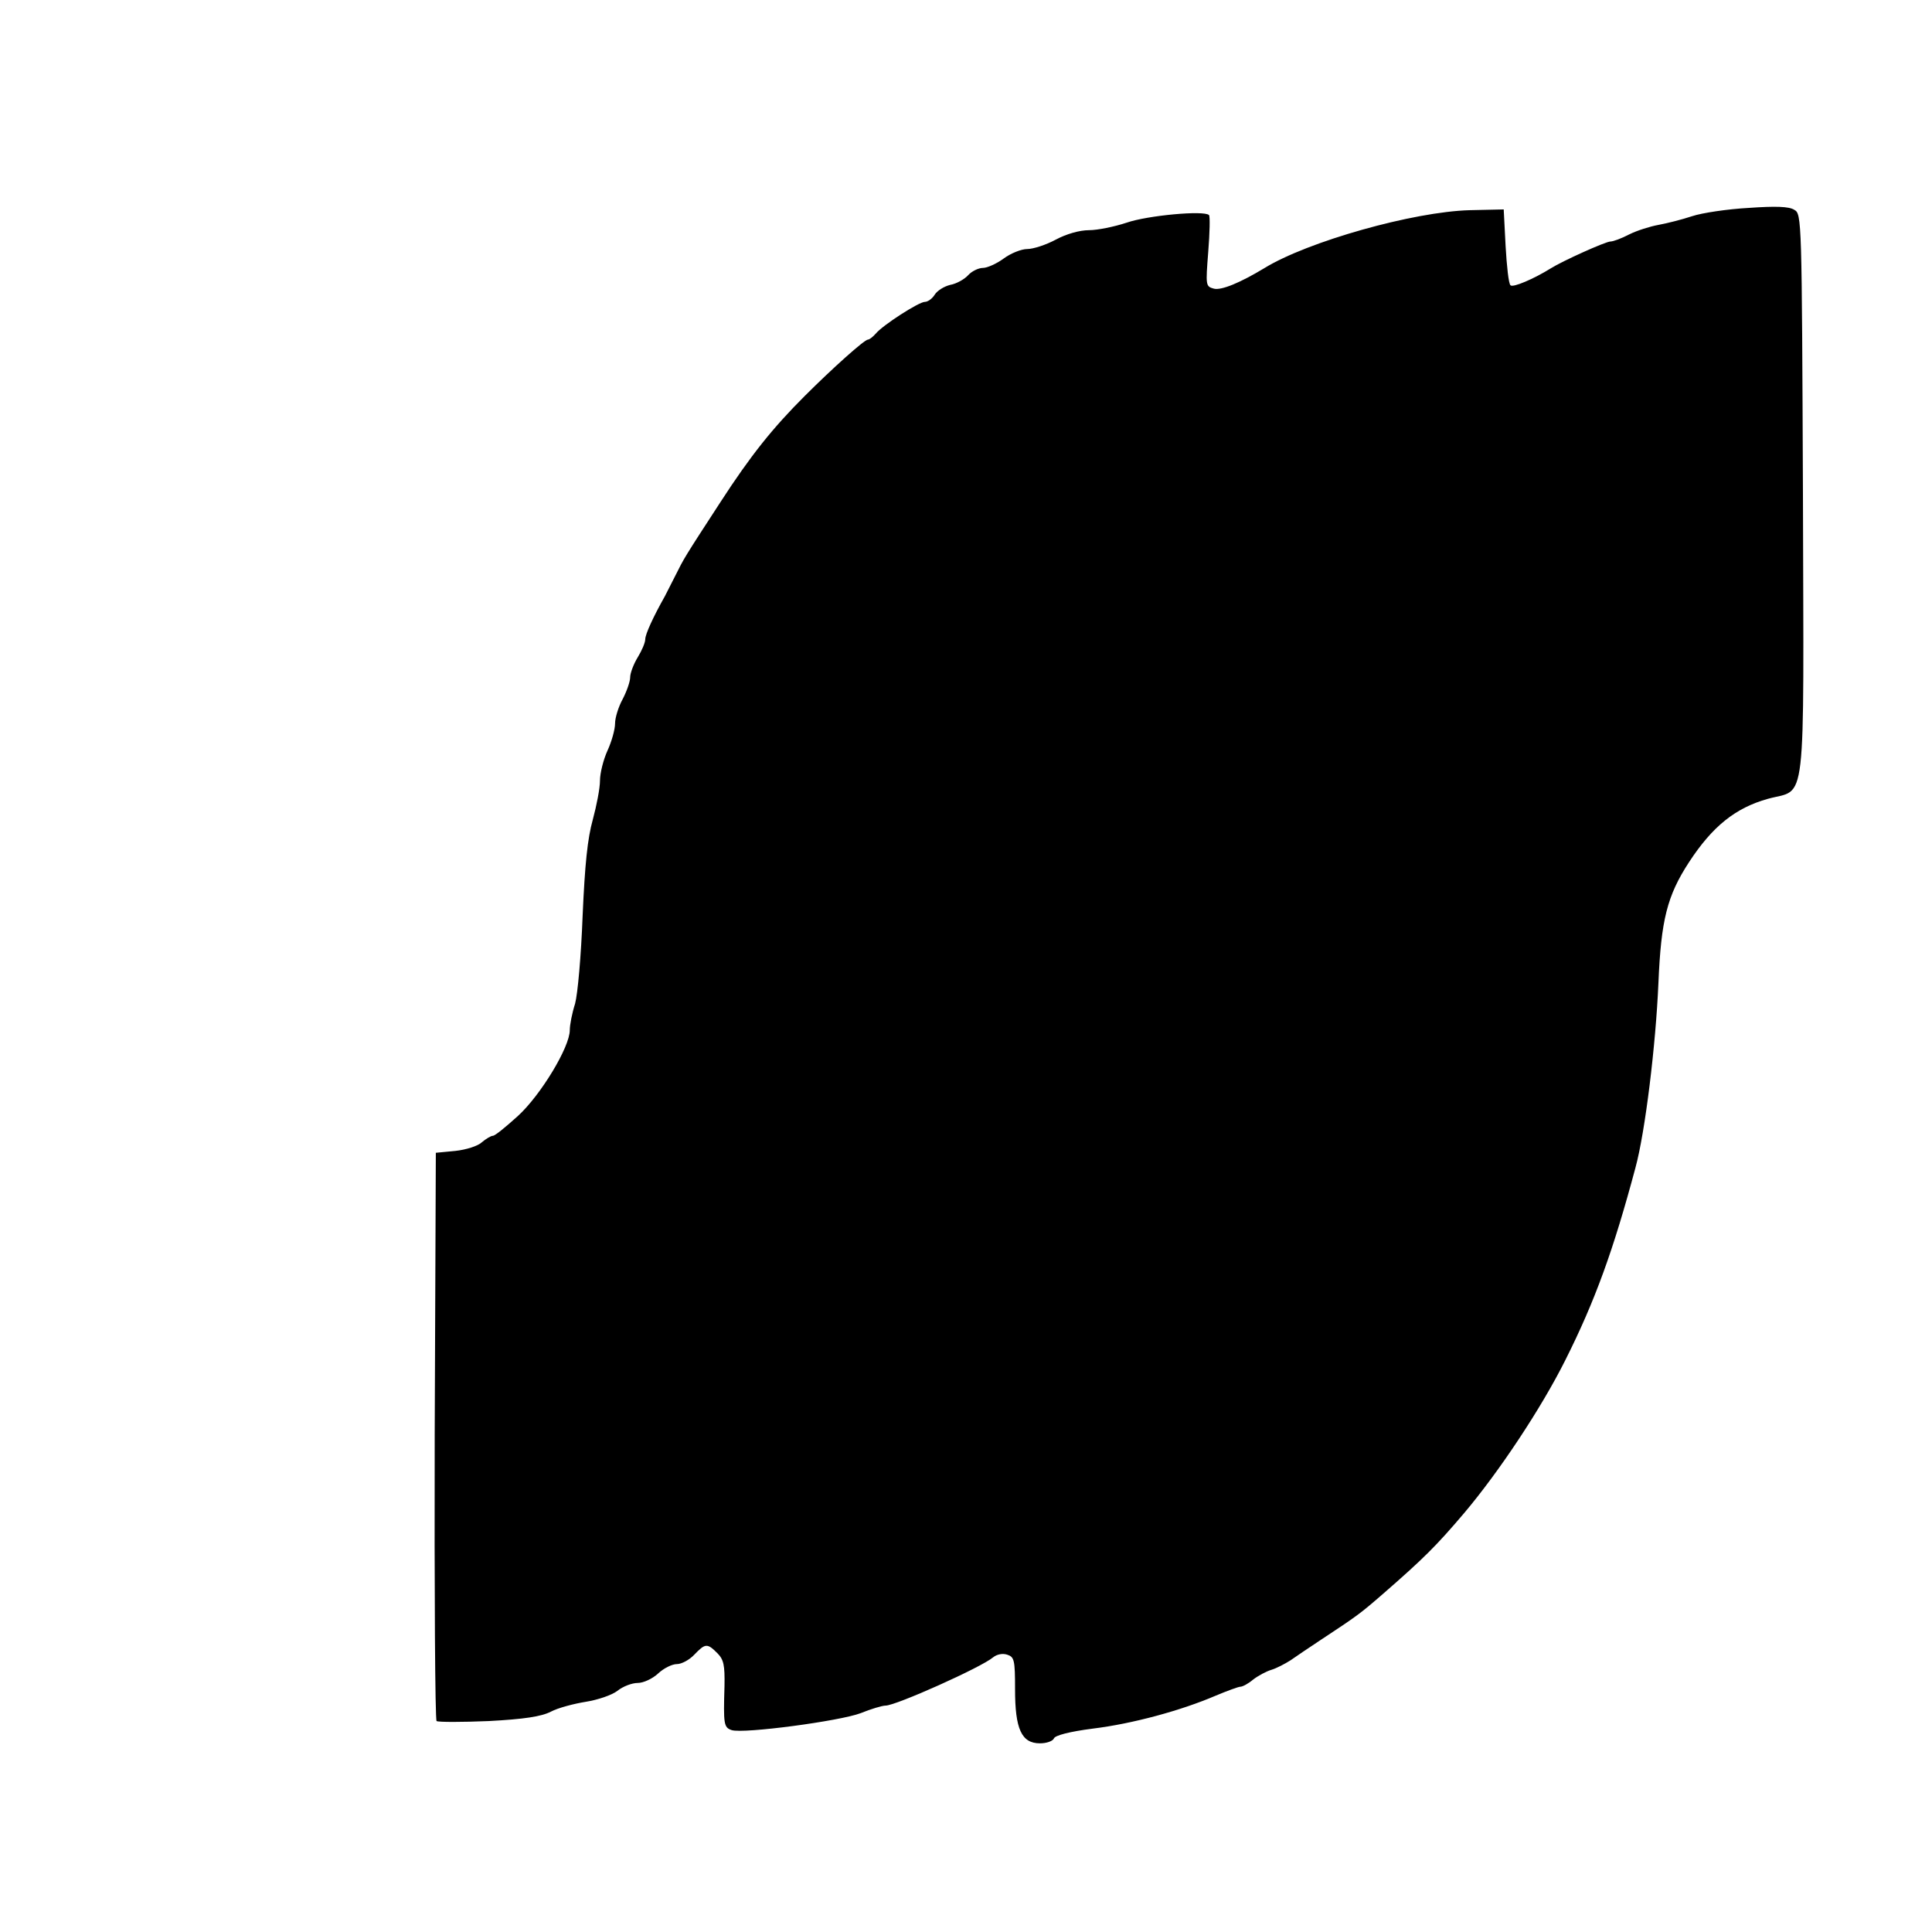 <?xml version="1.0" standalone="no"?>
<!DOCTYPE svg PUBLIC "-//W3C//DTD SVG 20010904//EN"
 "http://www.w3.org/TR/2001/REC-SVG-20010904/DTD/svg10.dtd">
<svg version="1.0" xmlns="http://www.w3.org/2000/svg"
 width="512pt" height="512pt" viewBox="0 0 512 512"
 preserveAspectRatio="xMidYMid meet">
<g transform="translate(0,512) scale(0.1,-0.1)"
fill="#000000" stroke="none">
<path d="M4634 4569 c-55 -3 -123 -13 -150 -22 -27 -9 -67 -19 -89 -23 -22 -4
-57 -15 -77 -25 -21 -11 -43 -19 -50 -19 -13 0 -128 -52 -158 -71 -45 -28
-101 -52 -107 -45 -5 4 -10 51 -13 104 l-5 97 -90 -2 c-149 -4 -430 -83 -545
-154 -63 -38 -113 -59 -133 -54 -22 6 -22 8 -15 98 4 50 5 94 2 97 -13 13
-163 -1 -218 -20 -33 -11 -78 -20 -100 -20 -25 0 -60 -10 -88 -25 -26 -14 -60
-25 -76 -25 -15 0 -43 -11 -62 -25 -19 -14 -44 -25 -55 -25 -12 0 -30 -9 -39
-19 -10 -11 -31 -23 -48 -26 -16 -4 -34 -15 -41 -26 -6 -10 -18 -19 -26 -19
-16 0 -112 -62 -130 -84 -8 -9 -17 -16 -21 -16 -9 0 -93 -75 -168 -150 -84
-84 -142 -156 -223 -281 -97 -149 -96 -148 -119 -194 -11 -22 -24 -47 -28 -55
-31 -55 -52 -101 -52 -114 0 -9 -9 -30 -20 -48 -11 -18 -20 -42 -20 -53 0 -11
-9 -37 -20 -58 -11 -20 -20 -49 -20 -64 0 -16 -9 -48 -20 -72 -11 -24 -20 -60
-20 -80 0 -20 -9 -66 -19 -103 -14 -50 -21 -118 -27 -255 -4 -107 -13 -207
-20 -233 -8 -25 -14 -56 -14 -70 0 -45 -77 -172 -137 -227 -32 -29 -61 -53
-67 -53 -5 0 -18 -8 -29 -17 -10 -10 -42 -20 -70 -23 l-52 -5 -3 -749 c-1
-413 1 -753 5 -757 5 -3 67 -3 138 0 94 5 140 12 165 25 19 10 61 21 92 26 32
5 70 18 84 29 15 12 39 21 54 21 15 0 39 11 54 25 15 14 37 25 50 25 12 0 33
11 46 25 29 30 34 31 61 4 17 -17 20 -32 19 -87 -3 -101 -2 -110 19 -117 32
-10 287 24 342 45 27 11 57 20 66 20 27 0 253 101 285 128 10 8 25 11 37 7 19
-6 21 -14 21 -92 0 -105 17 -143 66 -143 18 0 34 6 37 13 3 8 41 18 103 26
106 13 234 48 325 87 31 13 61 24 66 24 6 0 21 8 34 19 13 10 35 22 49 26 13
4 36 16 50 25 14 10 50 34 80 54 97 64 104 69 165 122 108 94 142 128 215 214
93 110 205 279 268 405 79 157 128 293 186 510 26 95 54 326 61 490 7 167 23
231 81 320 62 95 123 144 209 168 104 29 95 -47 93 804 -3 734 -3 746 -23 757
-14 9 -50 10 -121 5z"/>
</g>
</svg>
